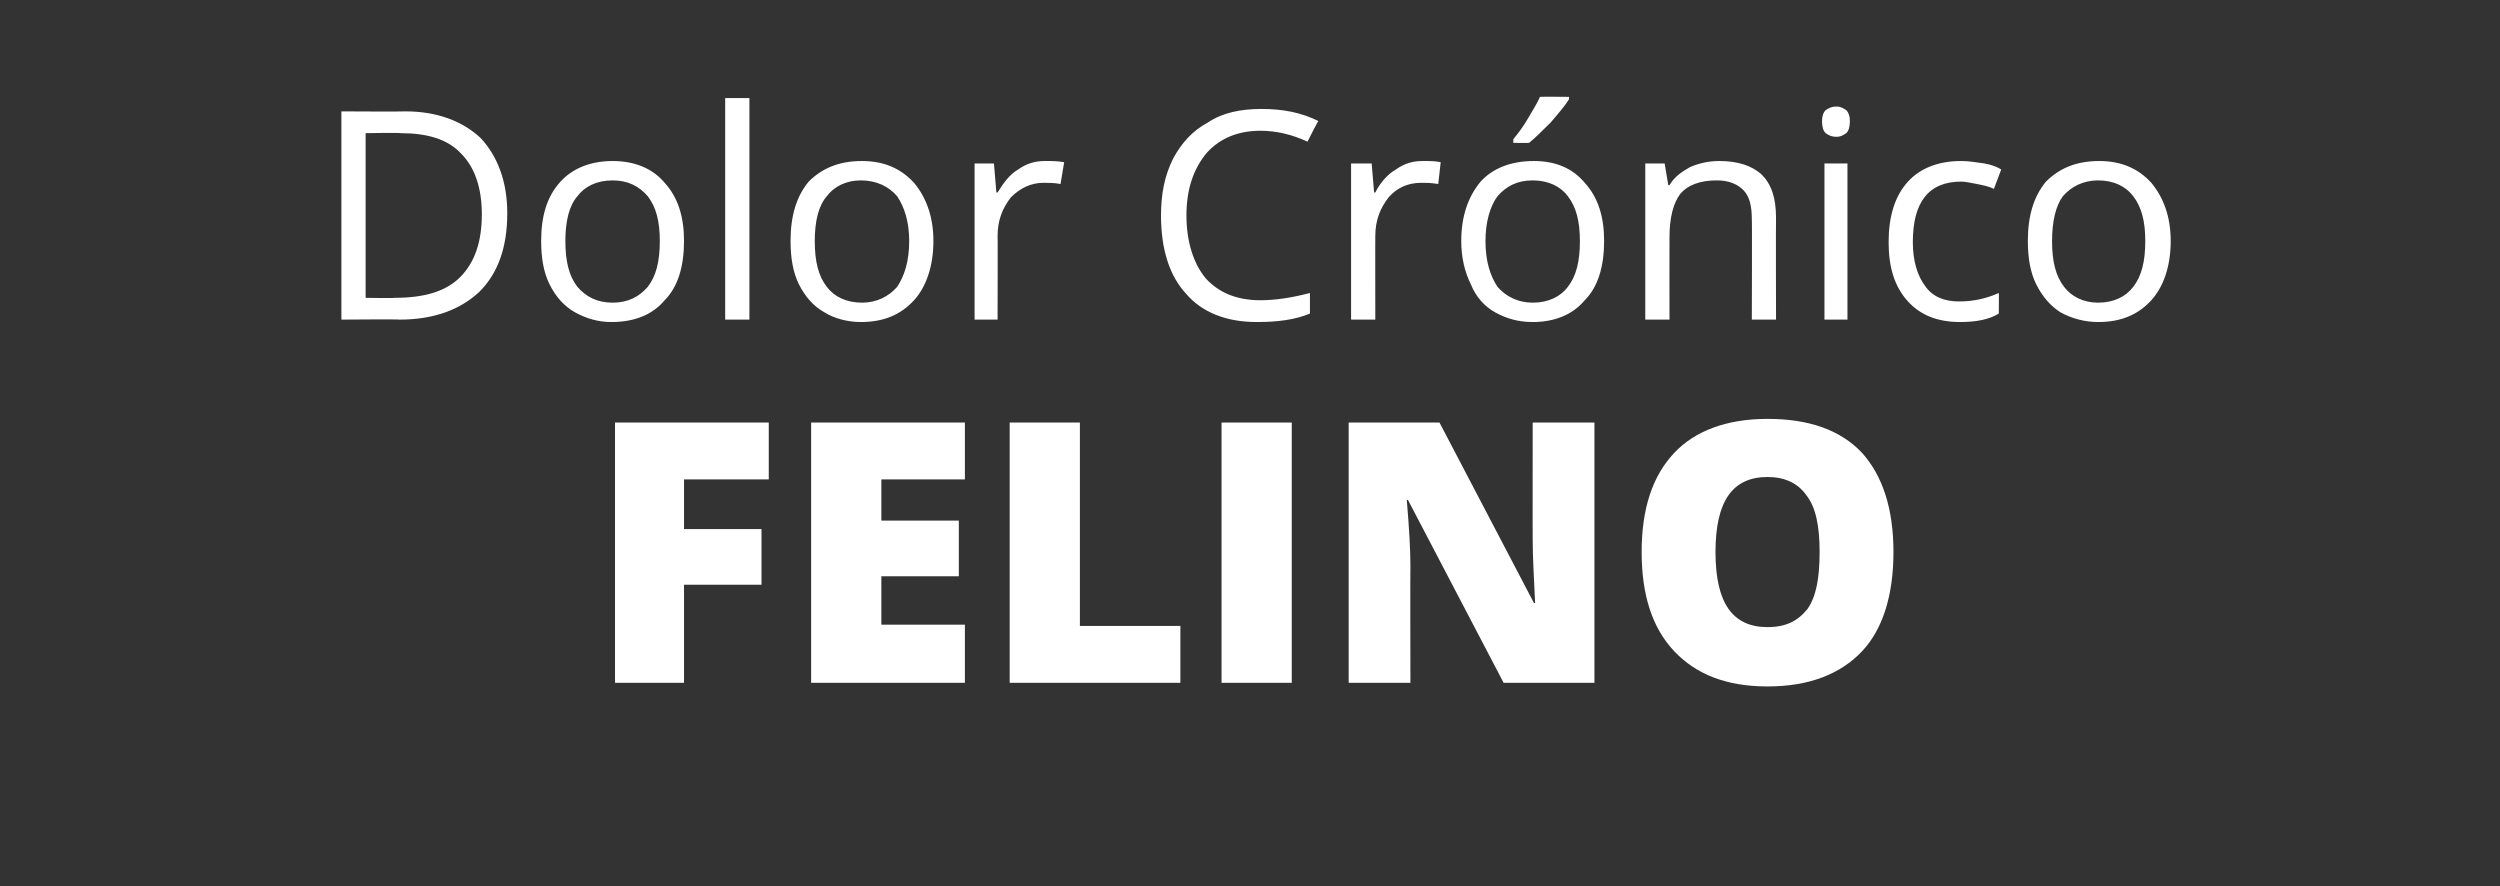 <?xml version="1.0" standalone="no"?><!DOCTYPE svg PUBLIC "-//W3C//DTD SVG 1.1//EN" "http://www.w3.org/Graphics/SVG/1.1/DTD/svg11.dtd"><svg xmlns="http://www.w3.org/2000/svg" version="1.1" width="206.5px" height="73.2px" viewBox="0 -8 206.5 73.2" style="top:-8px"><rect x="0" y="-8" width="206.5" height="73.2" fill="#333333" stroke="none"/>  <desc>Dolor Crónico Felino</desc>  <defs/>  <g id="Polygon119334">    <path d="M 56.5 48.4 L 50.8 48.4 L 50.8 26.9 L 63.5 26.9 L 63.5 31.6 L 56.5 31.6 L 56.5 35.7 L 62.9 35.7 L 62.9 40.3 L 56.5 40.3 L 56.5 48.4 Z M 79.7 48.4 L 67 48.4 L 67 26.9 L 79.7 26.9 L 79.7 31.6 L 72.8 31.6 L 72.8 35 L 79.2 35 L 79.2 39.6 L 72.8 39.6 L 72.8 43.6 L 79.7 43.6 L 79.7 48.4 Z M 83.4 48.4 L 83.4 26.9 L 89.2 26.9 L 89.2 43.7 L 97.5 43.7 L 97.5 48.4 L 83.4 48.4 Z M 100.9 48.4 L 100.9 26.9 L 106.7 26.9 L 106.7 48.4 L 100.9 48.4 Z M 131.7 48.4 L 124.2 48.4 L 116.3 33.3 C 116.3 33.3 116.2 33.28 116.2 33.3 C 116.4 35.6 116.5 37.5 116.5 38.7 C 116.48 38.71 116.5 48.4 116.5 48.4 L 111.4 48.4 L 111.4 26.9 L 118.9 26.9 L 126.7 41.8 C 126.7 41.8 126.79 41.83 126.8 41.8 C 126.7 39.7 126.6 37.9 126.6 36.6 C 126.59 36.63 126.6 26.9 126.6 26.9 L 131.7 26.9 L 131.7 48.4 Z M 156.4 37.6 C 156.4 41.2 155.5 44 153.8 45.8 C 152 47.7 149.4 48.7 146 48.7 C 142.6 48.7 140.1 47.7 138.3 45.8 C 136.5 43.9 135.6 41.2 135.6 37.6 C 135.6 34 136.5 31.3 138.3 29.4 C 140 27.6 142.6 26.6 146 26.6 C 149.4 26.6 152 27.5 153.8 29.4 C 155.5 31.3 156.4 34 156.4 37.6 Z M 146 31.4 C 143.1 31.4 141.7 33.4 141.7 37.6 C 141.7 41.8 143.1 43.8 146 43.8 C 147.5 43.8 148.5 43.3 149.3 42.3 C 150 41.3 150.3 39.8 150.3 37.6 C 150.3 35.5 150 33.9 149.2 32.9 C 148.5 31.9 147.4 31.4 146 31.4 C 146 31.4 146 31.4 146 31.4 Z " stroke="none" fill="#fff"/>  </g>  <g id="Polygon119333">    <path d="M 41.9 9.6 C 41.9 12.5 41.1 14.6 39.6 16.1 C 38 17.6 35.8 18.4 33 18.4 C 32.96 18.36 28.2 18.4 28.2 18.4 L 28.2 1.2 C 28.2 1.2 33.46 1.23 33.5 1.2 C 36.1 1.2 38.2 2 39.7 3.4 C 41.1 4.9 41.9 7 41.9 9.6 Z M 39.8 9.7 C 39.8 7.5 39.2 5.8 38.1 4.7 C 37 3.5 35.3 3 33.1 3 C 33.1 2.95 30.2 3 30.2 3 L 30.2 16.6 C 30.2 16.6 32.63 16.64 32.6 16.6 C 35 16.6 36.8 16.1 38 14.9 C 39.2 13.7 39.8 12 39.8 9.7 Z M 56.5 11.9 C 56.5 14 56 15.7 54.9 16.8 C 53.9 18 52.4 18.6 50.5 18.6 C 49.4 18.6 48.4 18.3 47.5 17.8 C 46.6 17.3 45.9 16.5 45.4 15.5 C 44.9 14.5 44.7 13.3 44.7 11.9 C 44.7 9.8 45.2 8.2 46.3 7 C 47.3 5.9 48.8 5.3 50.6 5.3 C 52.4 5.3 53.9 5.9 54.9 7.1 C 56 8.3 56.5 9.9 56.5 11.9 Z M 46.7 11.9 C 46.7 13.6 47 14.8 47.7 15.7 C 48.4 16.5 49.3 17 50.6 17 C 51.9 17 52.8 16.5 53.5 15.7 C 54.2 14.8 54.5 13.6 54.5 11.9 C 54.5 10.3 54.2 9.1 53.5 8.2 C 52.8 7.4 51.9 6.9 50.6 6.9 C 49.3 6.9 48.3 7.4 47.7 8.2 C 47 9 46.7 10.3 46.7 11.9 Z M 61.9 18.4 L 59.9 18.4 L 59.9 0.1 L 61.9 0.1 L 61.9 18.4 Z M 77.1 11.9 C 77.1 14 76.5 15.7 75.5 16.8 C 74.4 18 73 18.6 71.1 18.6 C 70 18.6 68.9 18.3 68.1 17.8 C 67.2 17.3 66.5 16.5 66 15.5 C 65.5 14.5 65.3 13.3 65.3 11.9 C 65.3 9.8 65.8 8.2 66.8 7 C 67.9 5.9 69.3 5.3 71.2 5.3 C 73 5.3 74.4 5.9 75.5 7.1 C 76.5 8.3 77.1 9.9 77.1 11.9 Z M 67.3 11.9 C 67.3 13.6 67.6 14.8 68.3 15.7 C 68.9 16.5 69.9 17 71.2 17 C 72.4 17 73.4 16.5 74.1 15.7 C 74.7 14.8 75.1 13.6 75.1 11.9 C 75.1 10.3 74.7 9.1 74.1 8.2 C 73.4 7.4 72.4 6.9 71.1 6.9 C 69.9 6.9 68.9 7.4 68.3 8.2 C 67.6 9 67.3 10.3 67.3 11.9 Z M 86.3 5.3 C 86.9 5.3 87.4 5.3 87.9 5.4 C 87.9 5.4 87.6 7.2 87.6 7.2 C 87.1 7.1 86.6 7.1 86.2 7.1 C 85.2 7.1 84.3 7.5 83.5 8.3 C 82.8 9.2 82.4 10.2 82.4 11.5 C 82.42 11.47 82.4 18.4 82.4 18.4 L 80.5 18.4 L 80.5 5.5 L 82.1 5.5 L 82.3 7.9 C 82.3 7.9 82.4 7.9 82.4 7.9 C 82.9 7.1 83.4 6.4 84.1 6 C 84.8 5.5 85.5 5.3 86.3 5.3 Z M 108 3.7 C 106.7 3.1 105.4 2.8 104.1 2.8 C 102.3 2.8 100.8 3.4 99.7 4.6 C 98.6 5.9 98 7.6 98 9.8 C 98 12 98.6 13.8 99.6 15 C 100.7 16.2 102.2 16.8 104.1 16.8 C 105.3 16.8 106.7 16.6 108.2 16.2 C 108.2 16.2 108.2 17.9 108.2 17.9 C 107 18.4 105.6 18.6 103.8 18.6 C 101.3 18.6 99.3 17.8 98 16.3 C 96.6 14.8 95.9 12.6 95.9 9.8 C 95.9 8 96.2 6.5 96.9 5.1 C 97.6 3.8 98.5 2.8 99.8 2.1 C 101 1.3 102.5 1 104.2 1 C 106 1 107.5 1.3 108.9 2 C 108.87 1.97 108 3.7 108 3.7 C 108 3.7 108.03 3.68 108 3.7 Z M 117.5 5.3 C 118.1 5.3 118.6 5.3 119 5.4 C 119 5.4 118.8 7.2 118.8 7.2 C 118.2 7.1 117.8 7.1 117.4 7.1 C 116.3 7.1 115.4 7.5 114.7 8.3 C 114 9.2 113.6 10.2 113.6 11.5 C 113.59 11.47 113.6 18.4 113.6 18.4 L 111.6 18.4 L 111.6 5.5 L 113.3 5.5 L 113.5 7.9 C 113.5 7.9 113.57 7.9 113.6 7.9 C 114 7.1 114.6 6.4 115.3 6 C 116 5.5 116.7 5.3 117.5 5.3 Z M 132.5 11.9 C 132.5 14 132 15.7 130.9 16.8 C 129.9 18 128.4 18.6 126.6 18.6 C 125.4 18.6 124.4 18.3 123.5 17.8 C 122.6 17.3 121.9 16.5 121.5 15.5 C 121 14.5 120.7 13.3 120.7 11.9 C 120.7 9.8 121.3 8.2 122.3 7 C 123.3 5.9 124.8 5.3 126.7 5.3 C 128.5 5.3 129.9 5.9 130.9 7.1 C 132 8.3 132.5 9.9 132.5 11.9 Z M 122.7 11.9 C 122.7 13.6 123.1 14.8 123.7 15.7 C 124.4 16.5 125.4 17 126.6 17 C 127.9 17 128.9 16.5 129.5 15.7 C 130.2 14.8 130.5 13.6 130.5 11.9 C 130.5 10.3 130.2 9.1 129.5 8.2 C 128.9 7.4 127.9 6.9 126.6 6.9 C 125.3 6.9 124.4 7.4 123.7 8.2 C 123.1 9 122.7 10.3 122.7 11.9 Z M 125 3.5 C 125.4 3 125.8 2.5 126.2 1.8 C 126.6 1.1 127 0.5 127.2 0 C 127.23 -0.02 129.6 0 129.6 0 C 129.6 0 129.6 0.22 129.6 0.2 C 129.3 0.7 128.7 1.4 128.1 2.1 C 127.4 2.8 126.8 3.4 126.3 3.8 C 126.3 3.82 125 3.8 125 3.8 C 125 3.8 125 3.53 125 3.5 Z M 144.7 18.4 C 144.7 18.4 144.73 10.05 144.7 10.1 C 144.7 9 144.5 8.2 144 7.7 C 143.5 7.2 142.8 6.9 141.8 6.9 C 140.4 6.9 139.4 7.3 138.8 8 C 138.2 8.8 137.9 10 137.9 11.6 C 137.89 11.63 137.9 18.4 137.9 18.4 L 135.9 18.4 L 135.9 5.5 L 137.5 5.5 L 137.8 7.3 C 137.8 7.3 137.93 7.28 137.9 7.3 C 138.3 6.6 138.9 6.2 139.6 5.8 C 140.3 5.5 141.1 5.3 142 5.3 C 143.6 5.3 144.7 5.7 145.5 6.4 C 146.3 7.2 146.7 8.3 146.7 10 C 146.68 9.98 146.7 18.4 146.7 18.4 L 144.7 18.4 Z M 152.6 18.4 L 150.7 18.4 L 150.7 5.5 L 152.6 5.5 L 152.6 18.4 Z M 150.5 2 C 150.5 1.6 150.6 1.3 150.8 1.1 C 151.1 0.9 151.3 0.8 151.7 0.8 C 152 0.8 152.2 0.9 152.5 1.1 C 152.7 1.3 152.8 1.6 152.8 2 C 152.8 2.5 152.7 2.8 152.5 3 C 152.2 3.2 152 3.3 151.7 3.3 C 151.3 3.3 151.1 3.2 150.8 3 C 150.6 2.8 150.5 2.5 150.5 2 Z M 165.1 17.9 C 164.3 18.4 163.2 18.6 161.9 18.6 C 160 18.6 158.6 18 157.6 16.9 C 156.5 15.7 156 14.1 156 12 C 156 9.9 156.5 8.2 157.6 7 C 158.6 5.9 160.1 5.3 162 5.3 C 162.6 5.3 163.2 5.4 163.9 5.5 C 164.5 5.6 165 5.8 165.3 6 C 165.3 6 164.7 7.6 164.7 7.6 C 164.3 7.4 163.8 7.3 163.3 7.2 C 162.8 7.1 162.3 7 162 7 C 159.3 7 158 8.7 158 12 C 158 13.6 158.4 14.8 159 15.6 C 159.6 16.5 160.6 16.9 161.8 16.9 C 162.9 16.9 164 16.7 165.1 16.2 C 165.12 16.21 165.1 17.9 165.1 17.9 C 165.1 17.9 165.12 17.93 165.1 17.9 Z M 179.3 11.9 C 179.3 14 178.7 15.7 177.7 16.8 C 176.6 18 175.2 18.6 173.3 18.6 C 172.2 18.6 171.1 18.3 170.2 17.8 C 169.4 17.3 168.7 16.5 168.2 15.5 C 167.7 14.5 167.5 13.3 167.5 11.9 C 167.5 9.8 168 8.2 169 7 C 170.1 5.9 171.5 5.3 173.4 5.3 C 175.2 5.3 176.6 5.9 177.7 7.1 C 178.7 8.3 179.3 9.9 179.3 11.9 Z M 169.5 11.9 C 169.5 13.6 169.8 14.8 170.5 15.7 C 171.1 16.5 172.1 17 173.3 17 C 174.6 17 175.6 16.5 176.2 15.7 C 176.9 14.8 177.2 13.6 177.2 11.9 C 177.2 10.3 176.9 9.1 176.2 8.2 C 175.6 7.4 174.6 6.9 173.3 6.9 C 172.1 6.9 171.1 7.4 170.4 8.2 C 169.8 9 169.5 10.3 169.5 11.9 Z " stroke="none" fill="#fff"/>  </g></svg>